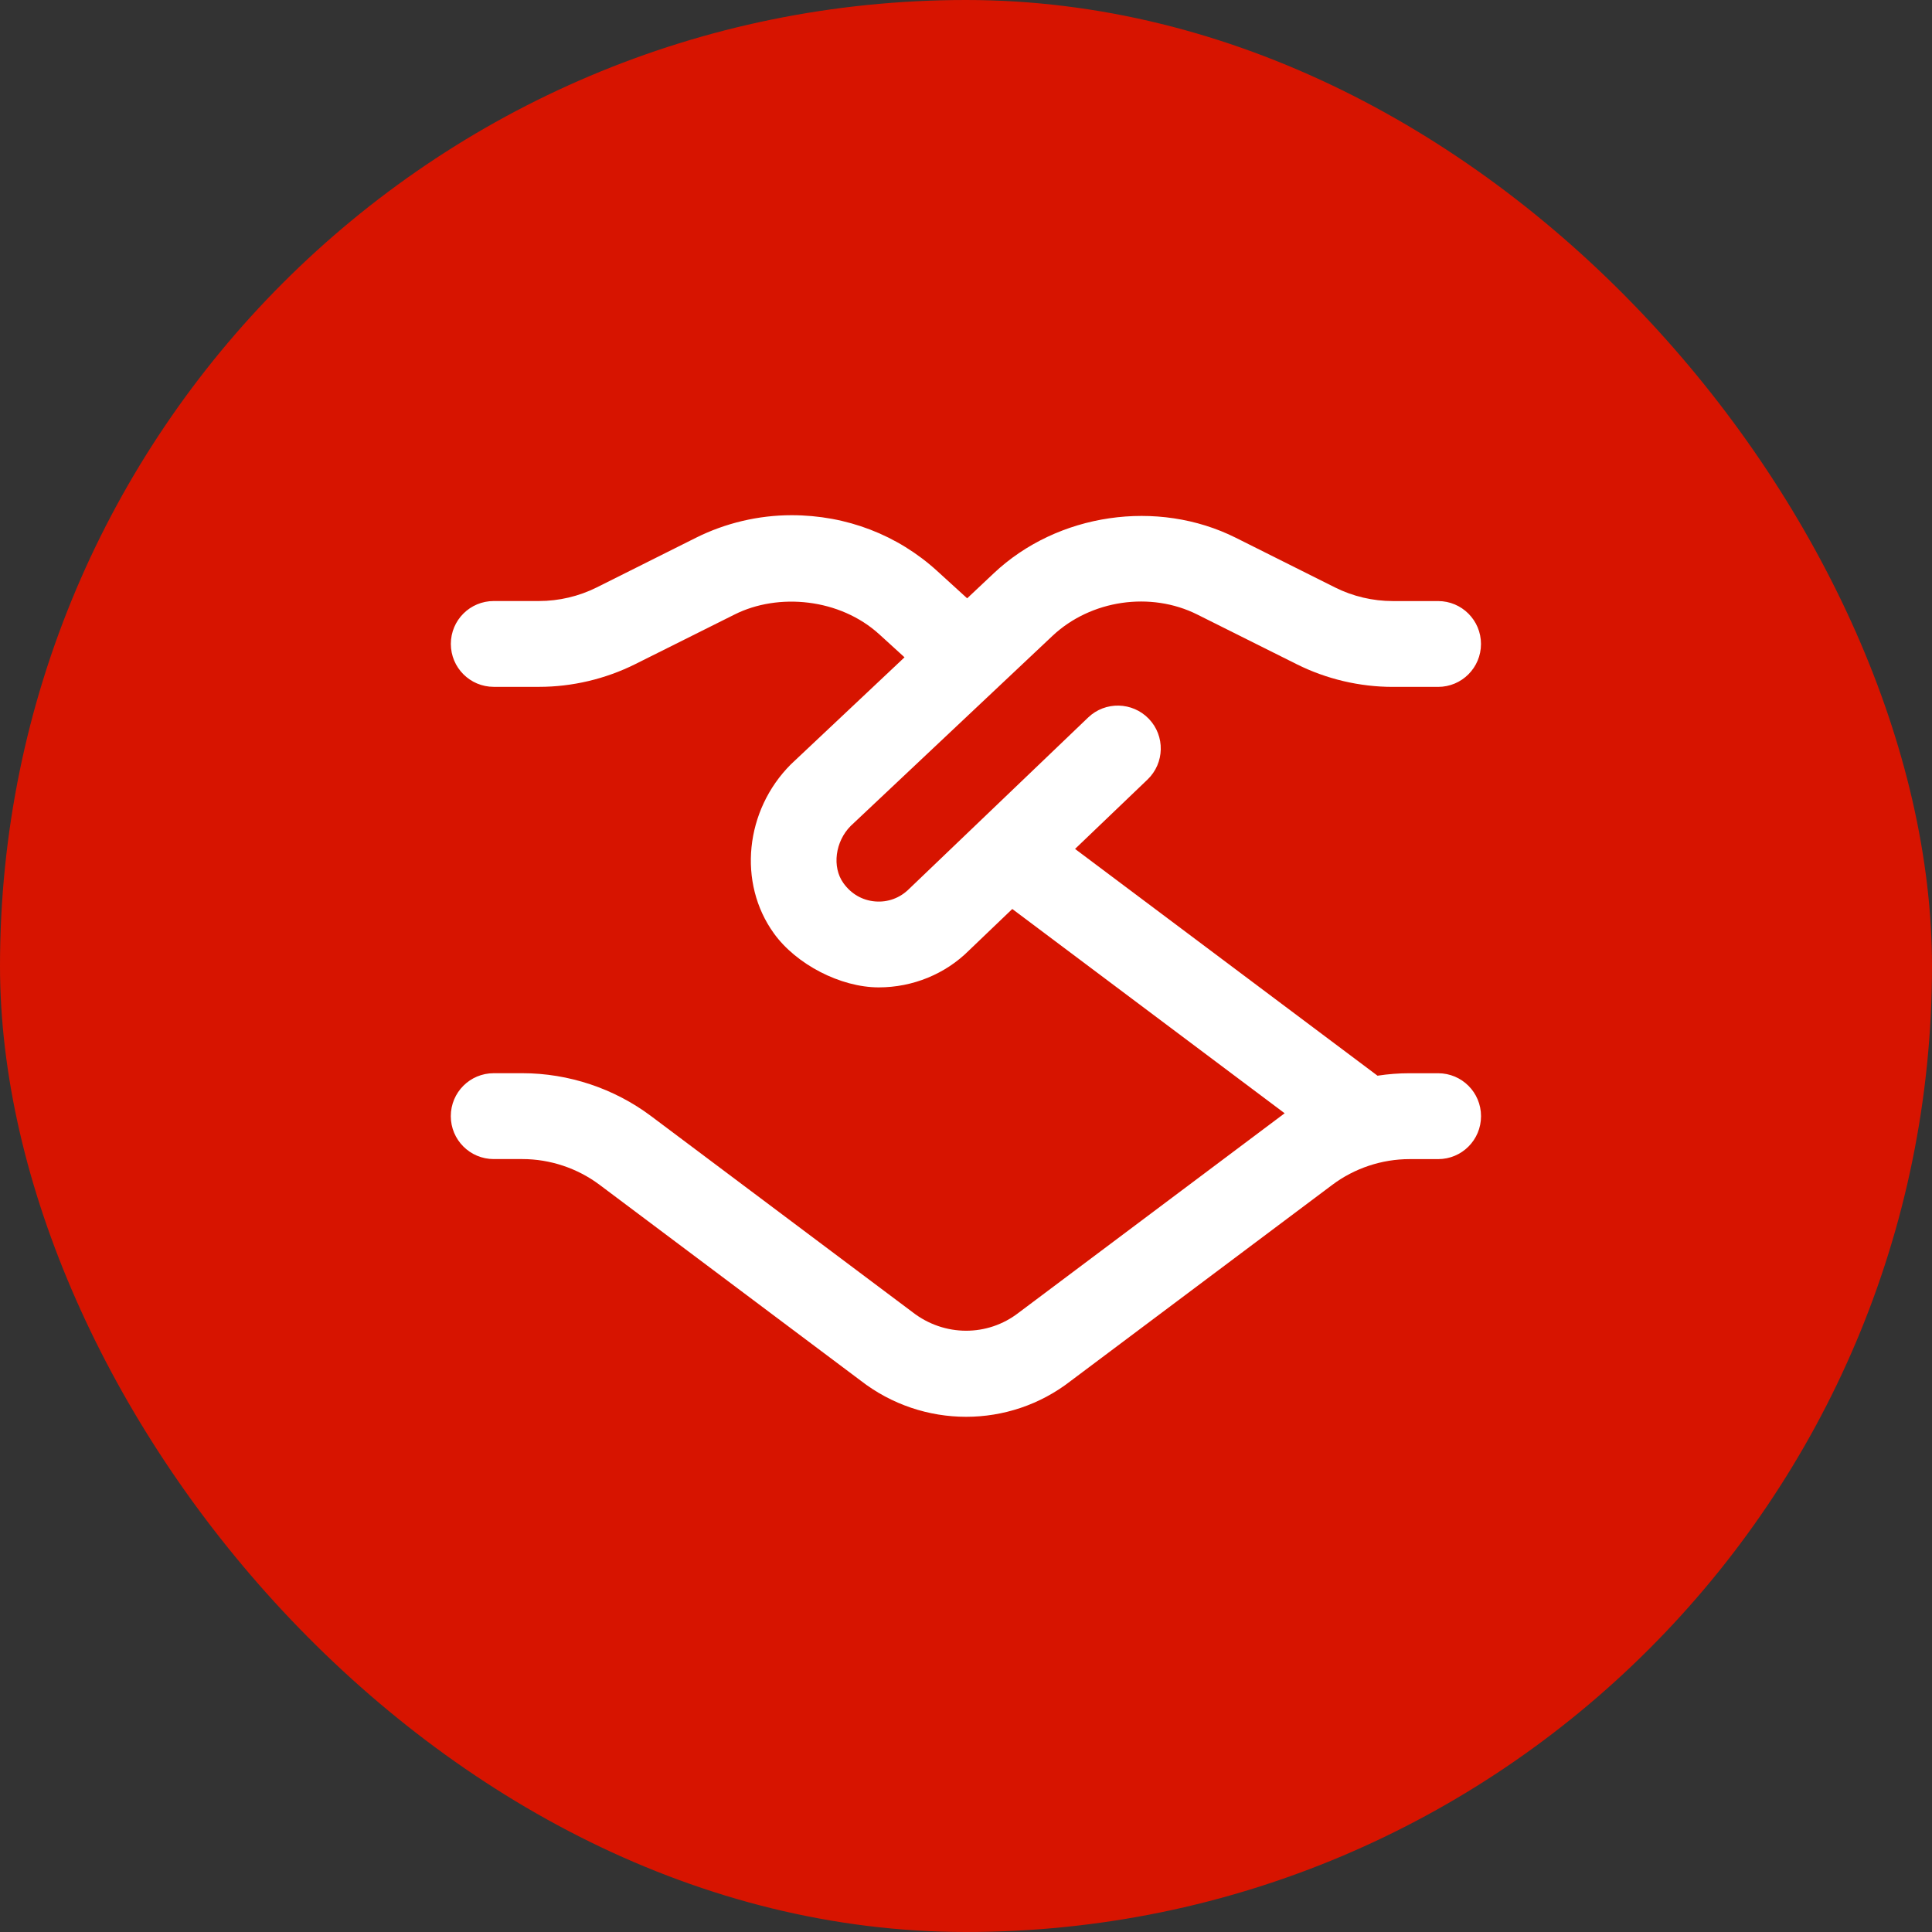 <svg width="45" height="45" viewBox="0 0 45 45" fill="none" xmlns="http://www.w3.org/2000/svg">
<rect x="0" y="0" width="45" height="45" fill="#333333" stroke="none"/>
<rect width="45" height="45" rx="22.5" fill="#D71400"/>
<path d="M33.497 24.998H32.83C32.58 24.998 32.332 25.017 32.085 25.055L25.04 19.773L26.728 18.157C27.127 17.775 27.141 17.141 26.759 16.743C26.376 16.344 25.742 16.331 25.345 16.712L21.173 20.706C20.965 20.914 20.682 21.021 20.385 20.996C20.087 20.972 19.825 20.821 19.646 20.571C19.372 20.191 19.456 19.597 19.814 19.238L24.516 14.809C25.407 13.973 26.8 13.768 27.89 14.315L30.205 15.472C30.895 15.817 31.669 15.999 32.44 15.999H33.496C34.048 15.999 34.495 15.552 34.495 14.999C34.495 14.447 34.048 14 33.496 14H32.44C31.977 14 31.512 13.891 31.098 13.684L28.785 12.526C26.961 11.613 24.632 11.952 23.145 13.354L22.527 13.936L21.827 13.298C20.908 12.461 19.718 12 18.438 12C17.667 12 16.898 12.182 16.211 12.525L13.897 13.683C13.482 13.89 13.018 13.999 12.555 13.999H11.501C10.948 13.999 10.501 14.445 10.501 14.998C10.501 15.551 10.948 15.998 11.501 15.998H12.557C13.328 15.998 14.101 15.815 14.792 15.471L17.108 14.314C18.13 13.8 19.565 13.939 20.481 14.775L21.068 15.31L18.422 17.802C17.35 18.874 17.179 20.568 18.025 21.739C18.544 22.462 19.577 22.998 20.468 22.998C21.261 22.998 22.022 22.686 22.572 22.135L23.578 21.172L29.922 25.93C29.891 25.952 23.726 30.576 23.726 30.576C23.003 31.137 21.994 31.137 21.256 30.564L15.166 25.997C14.307 25.352 13.242 24.997 12.167 24.997H11.5C10.947 24.997 10.5 25.444 10.5 25.997C10.5 26.55 10.947 26.997 11.5 26.997H12.167C12.812 26.997 13.45 27.21 13.966 27.597L20.042 32.154C20.767 32.718 21.636 33 22.503 33C23.365 33 24.225 32.721 24.939 32.165L31.031 27.598C31.546 27.211 32.185 26.998 32.83 26.998H33.497C34.05 26.998 34.496 26.551 34.496 25.998C34.496 25.445 34.05 24.998 33.497 24.998Z" fill="white"/>
</svg>
